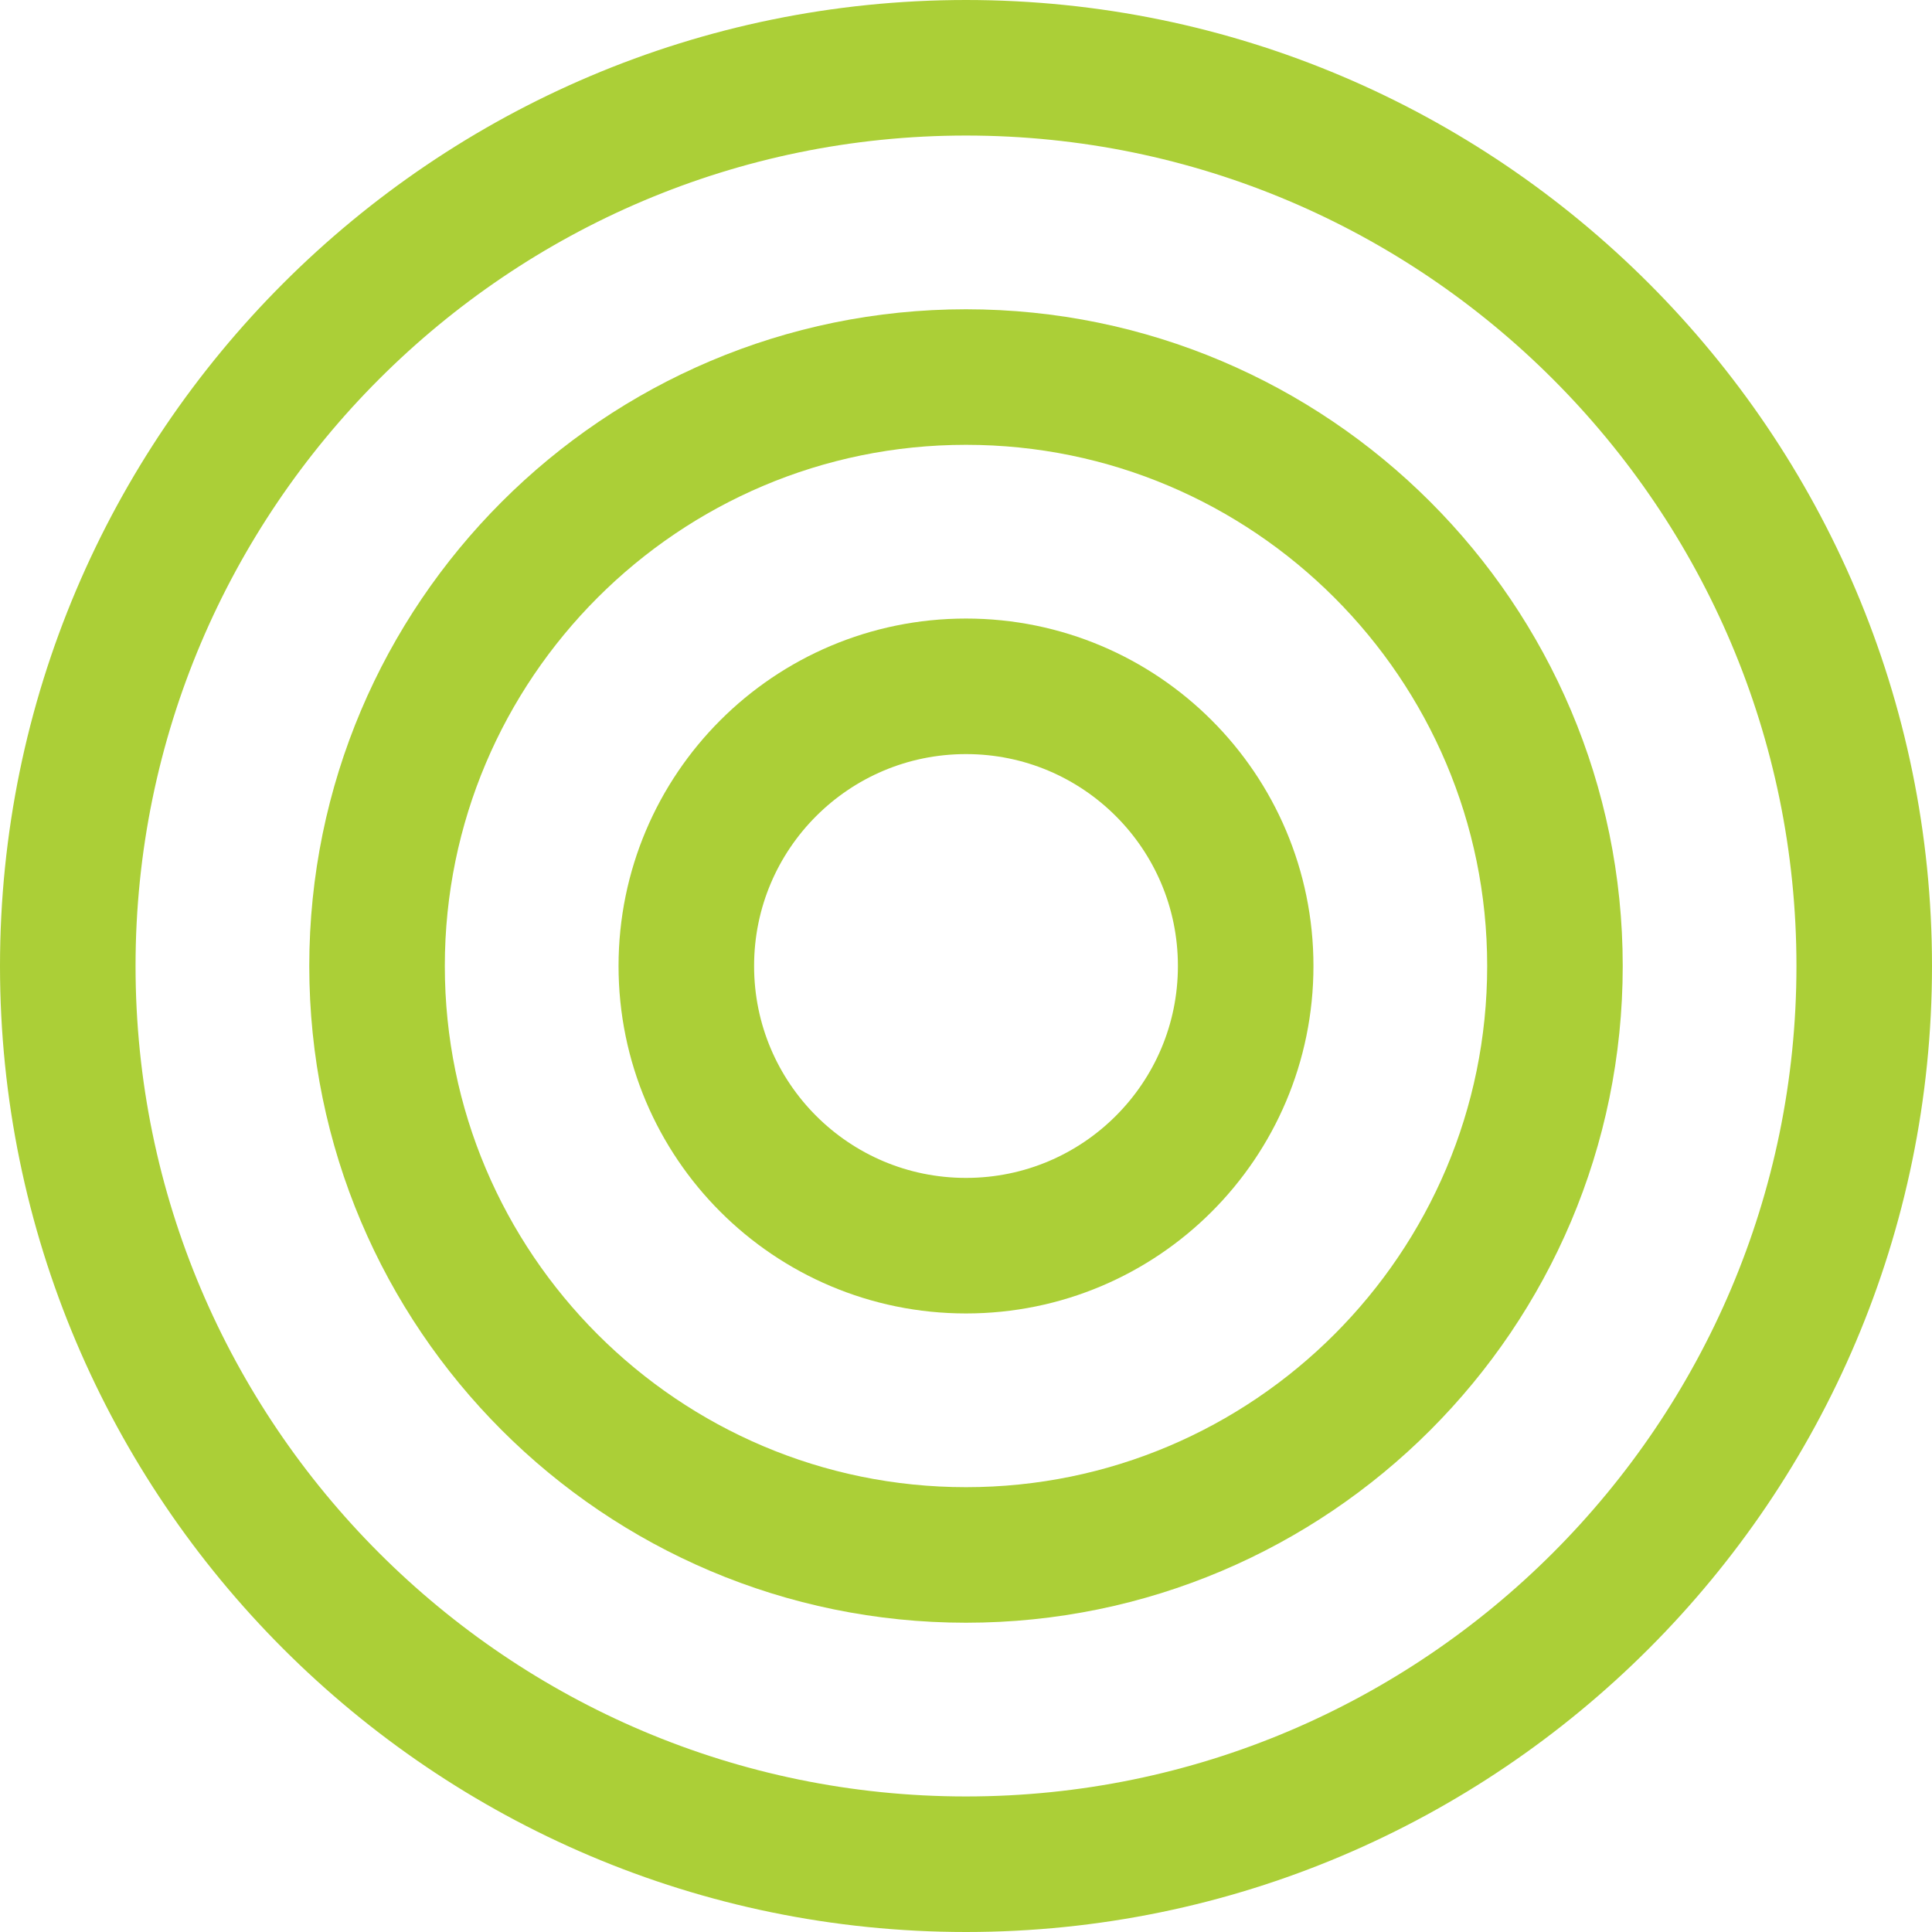 <?xml version="1.0" encoding="UTF-8"?>
<svg id="Layer_2" data-name="Layer 2" xmlns="http://www.w3.org/2000/svg" viewBox="0 0 85.52 85.52">
  <defs>
    <style>
      .cls-1 {
        fill: none;
        stroke: #abcf37;
        stroke-miterlimit: 10;
        stroke-width: 6px;
      }
    </style>
  </defs>
  <g id="Layer_1-2" data-name="Layer 1">
    <g>
      <path class="cls-1" d="M42.76,82.52c-21.93,0-39.76-17.84-39.76-39.76S20.84,3,42.76,3s39.76,17.84,39.76,39.76-17.84,39.76-39.76,39.76Z"/>
      <path class="cls-1" d="M42.76,68.83c-14.38,0-26.07-11.69-26.07-26.07s11.69-26.07,26.07-26.07,26.07,11.69,26.07,26.07-11.69,26.07-26.07,26.07Z"/>
      <path class="cls-1" d="M55.14,42.76c0,6.84-5.54,12.38-12.38,12.38s-12.38-5.54-12.38-12.38,5.54-12.38,12.38-12.38,12.38,5.54,12.38,12.38"/>
    </g>
  </g>
</svg>